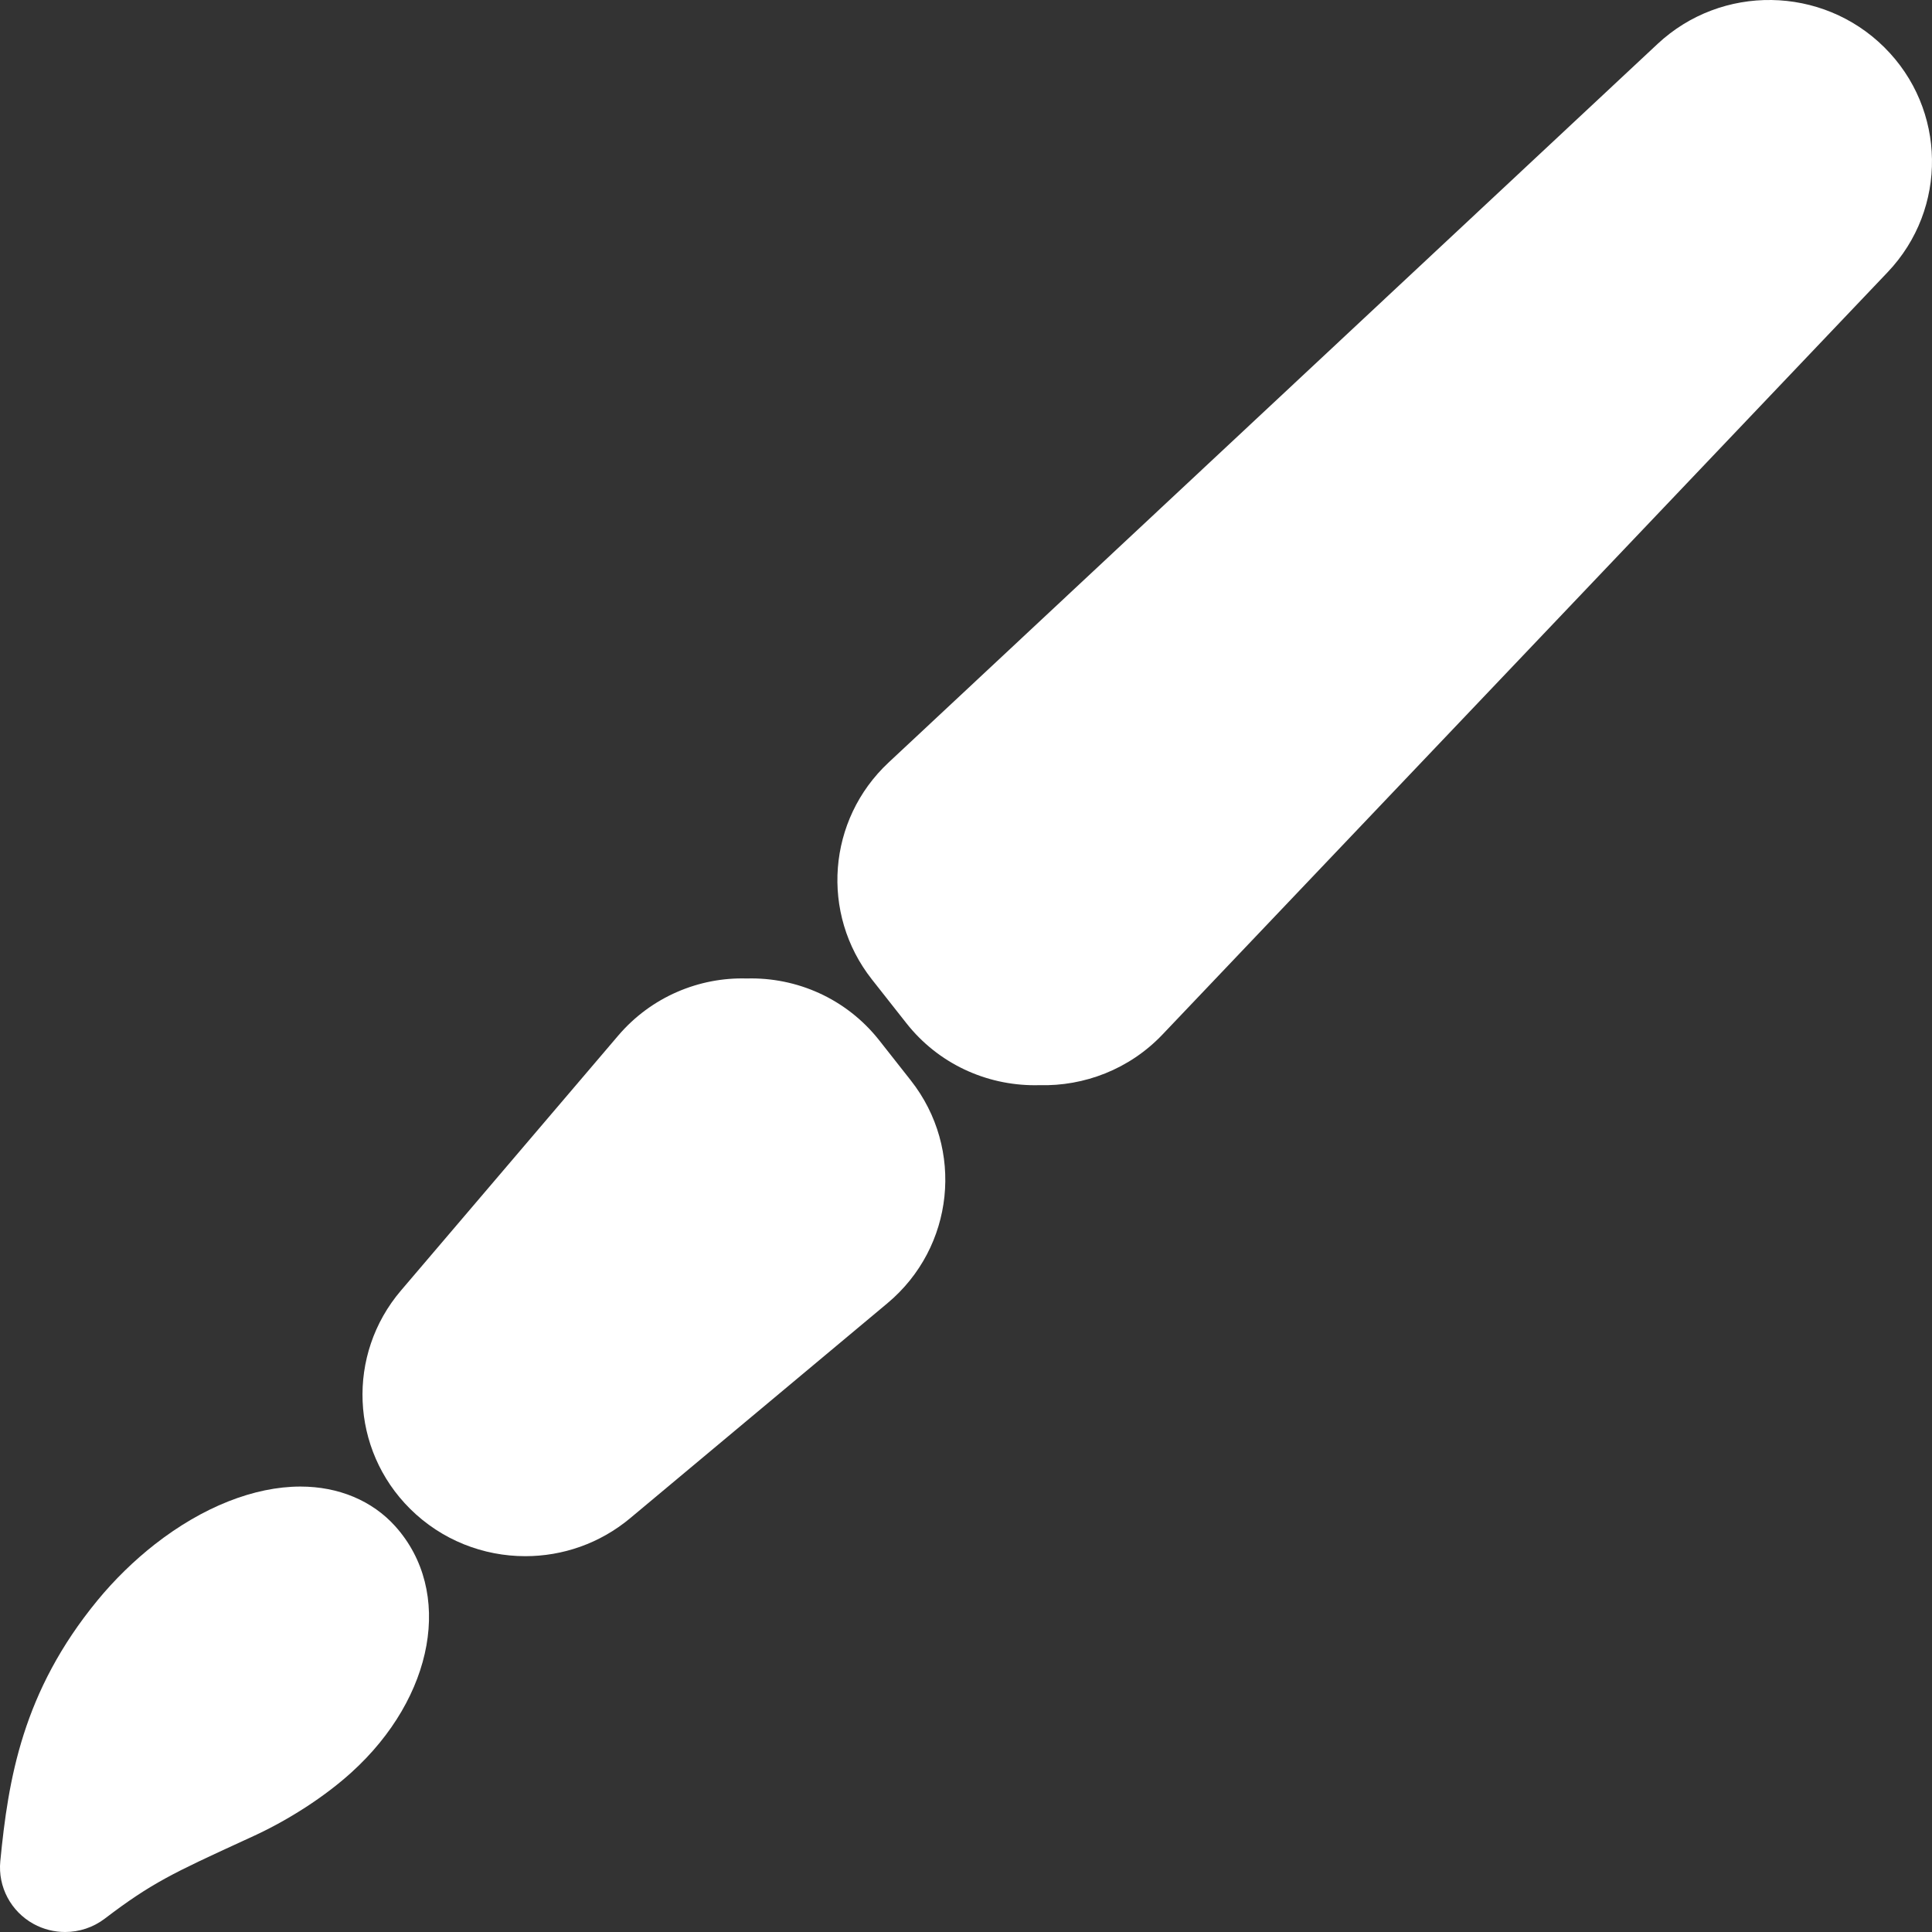<?xml version="1.0" encoding="utf-8"?>
<!-- Generator: Adobe Illustrator 16.0.0, SVG Export Plug-In . SVG Version: 6.00 Build 0)  -->
<!DOCTYPE svg PUBLIC "-//W3C//DTD SVG 1.1//EN" "http://www.w3.org/Graphics/SVG/1.1/DTD/svg11.dtd">
<svg version="1.1" id="Layer_1" xmlns="http://www.w3.org/2000/svg" xmlns:xlink="http://www.w3.org/1999/xlink" x="0px" y="0px"
	 width="200px" height="200px" viewBox="0 0 200 200" enable-background="new 0 0 200 200" xml:space="preserve">
<rect x="0" y="0" width="200" height="200" fill="#333333" stroke="none"/>
<path fill="#FFFFFF" d="M91.033,107.713c-3.42-4.346-8.566-6.567-13.735-6.421c-4.908-0.144-9.876,1.892-13.307,5.919
	l-22.485,26.385c-5.652,6.631-5.242,16.45,0.946,22.595c3.277,3.255,7.596,4.904,11.929,4.904c3.847,0,7.706-1.301,10.855-3.933
	l26.628-22.251c6.932-5.79,8.002-15.98,2.424-23.063L91.033,107.713z"/>
<path fill="#FFFFFF" d="M195.066,4.899c-6.445-6.396-16.847-6.548-23.478-0.349L91.982,78.939
	c-6.335,5.919-7.081,15.648-1.723,22.451l3.566,4.527c3.324,4.22,8.282,6.425,13.293,6.425c0.163,0,0.327-0.002,0.491-0.006
	c4.604,0.126,9.299-1.633,12.728-5.239l75.068-78.916C201.66,21.606,201.51,11.292,195.066,4.899z"/>
<path fill="#FFFFFF" d="M31.105,153.888c-4.787,0-10.14,2.121-15.069,5.973c-2.146,1.678-4.205,3.688-5.948,5.813
	c-7.775,9.46-9.231,18.525-10.057,26.999c-0.258,2.649,1.093,5.197,3.439,6.489C4.493,199.724,5.619,200,6.739,200
	c1.455,0,2.903-0.466,4.107-1.383c4.868-3.706,7.085-4.725,14.431-8.103l0.961-0.441c3.699-1.704,7.389-4.1,10.123-6.574
	c8.636-7.813,10.597-18.774,4.557-25.499C38.537,155.349,35.052,153.888,31.105,153.888z"/>
</svg>
